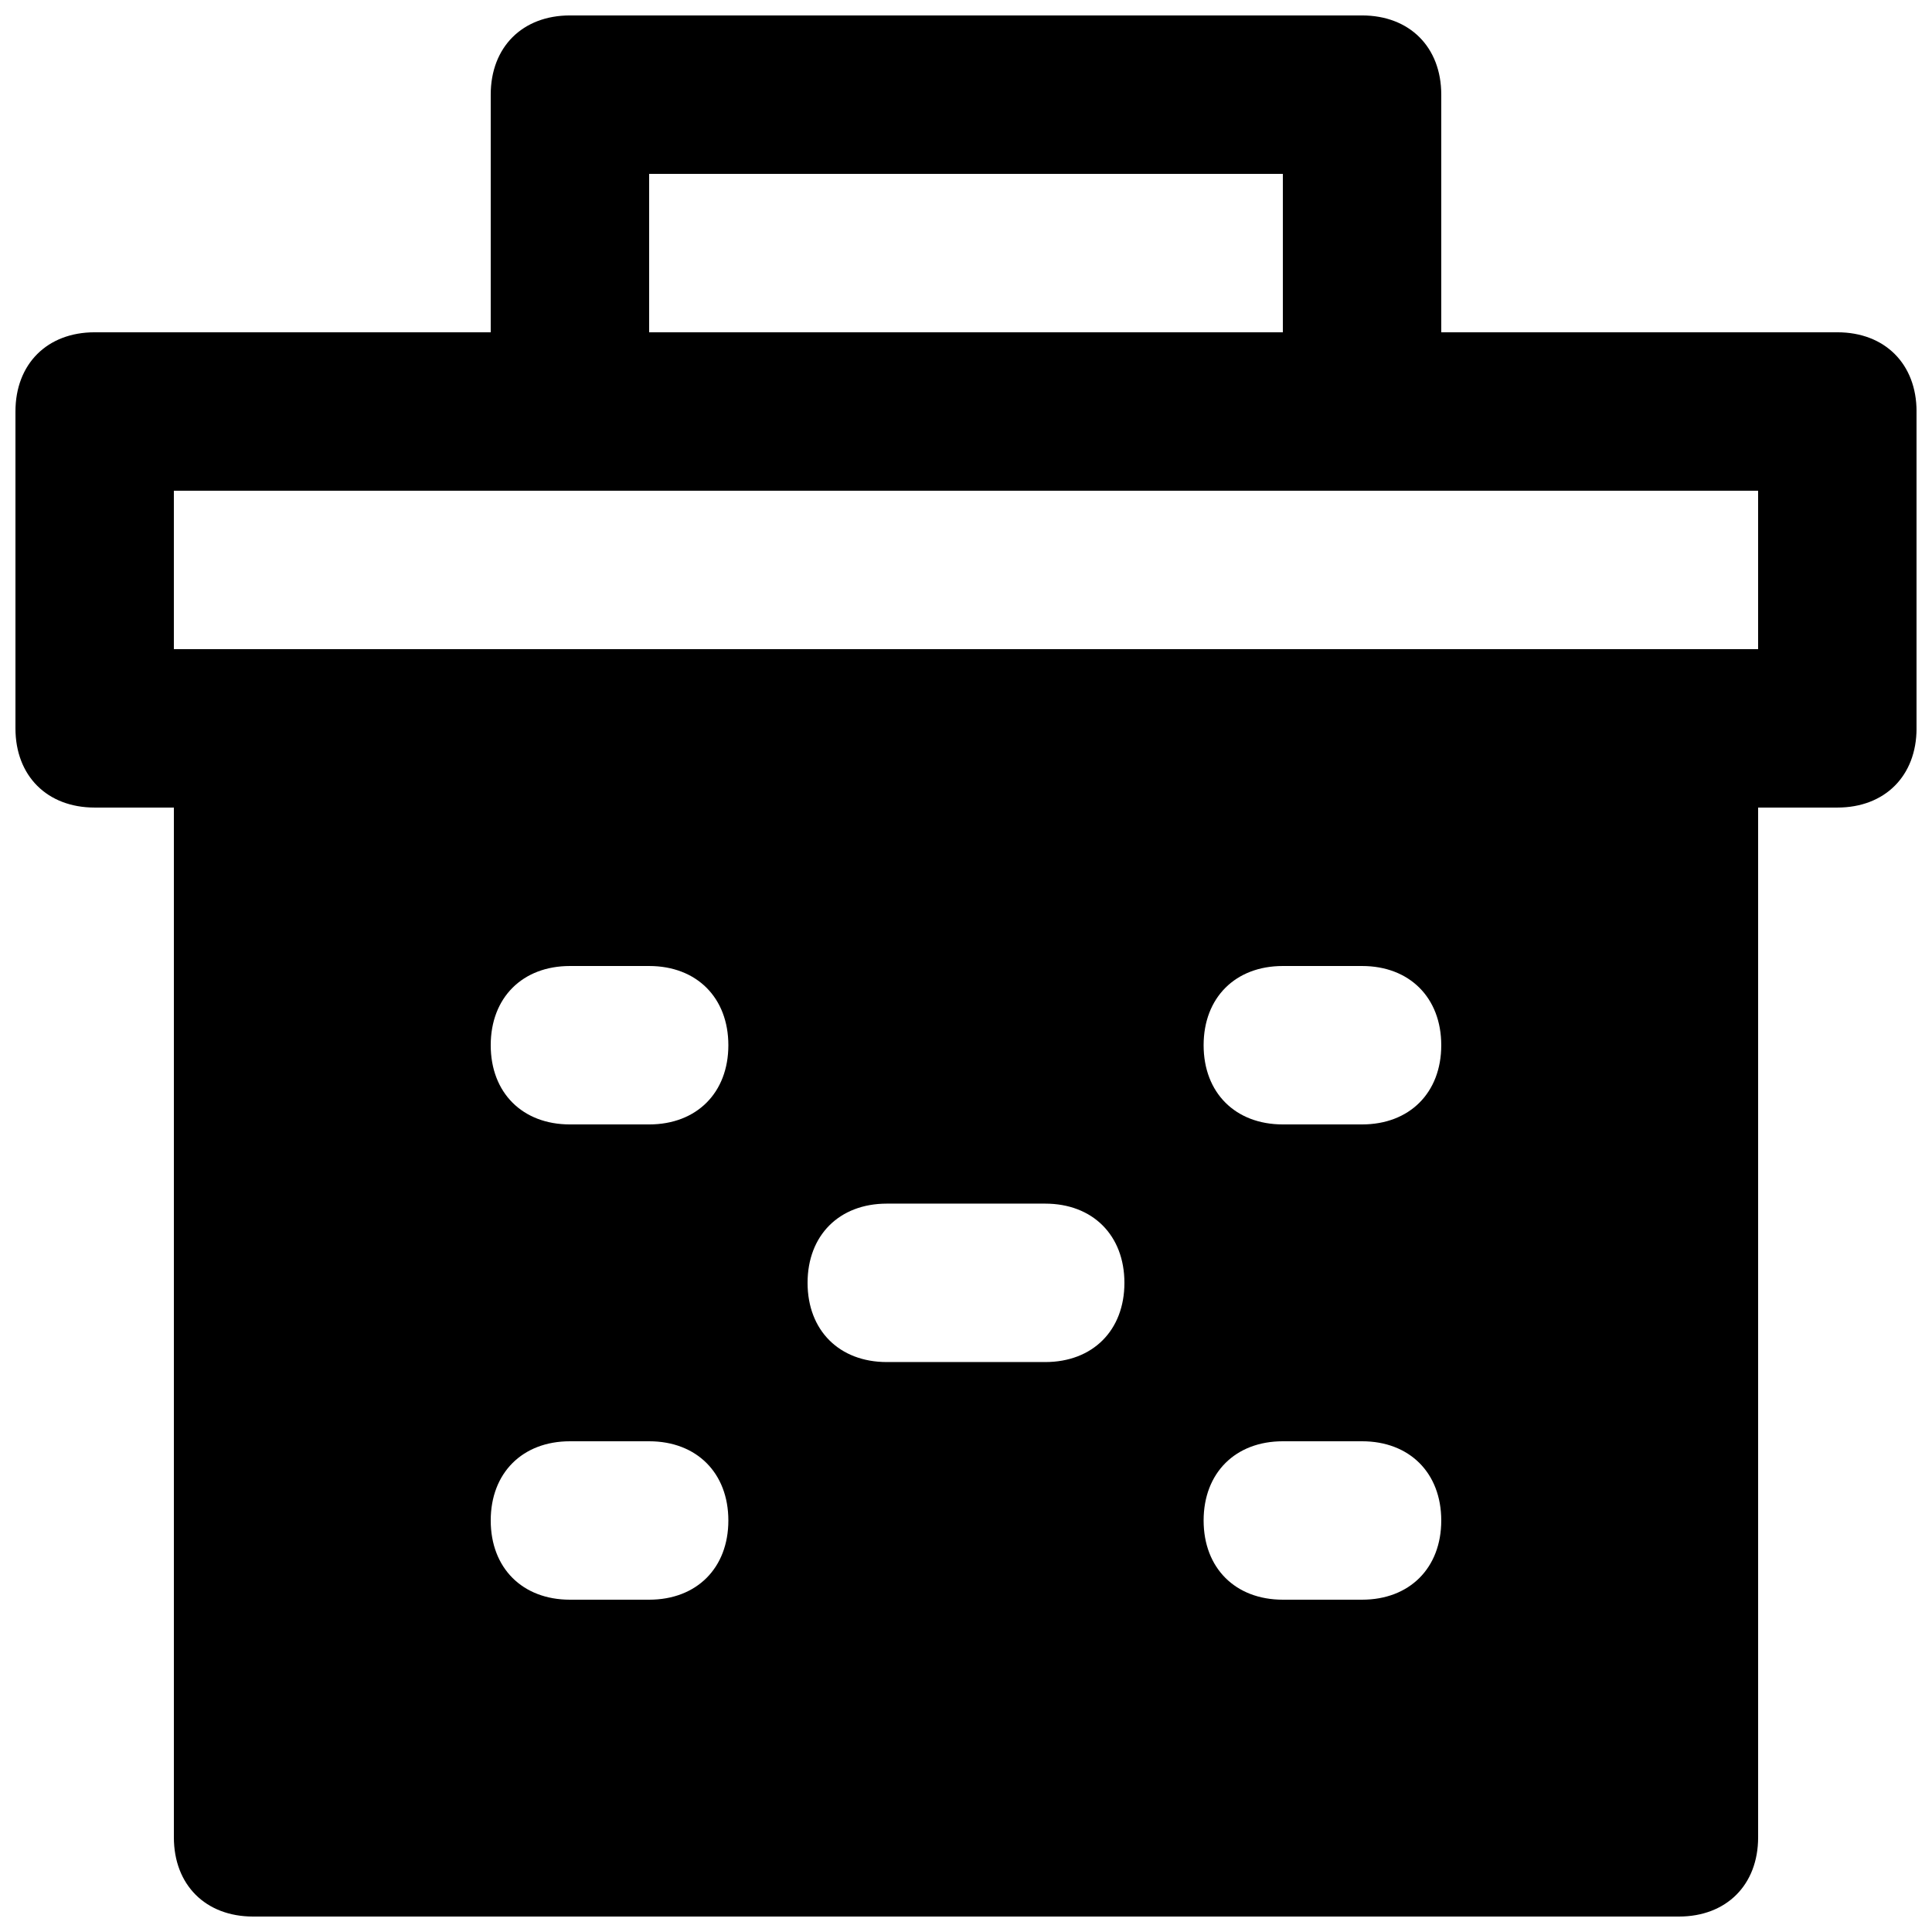 <?xml version="1.0" encoding="UTF-8"?>
<!-- Uploaded to: ICON Repo, www.iconrepo.com, Generator: ICON Repo Mixer Tools -->
<svg width="800px" height="800px" version="1.1" viewBox="144 144 512 512" xmlns="http://www.w3.org/2000/svg">
 <defs>
  <clipPath id="a">
   <path d="m148.09 148.09h503.81v503.81h-503.81z"/>
  </clipPath>
 </defs>
 <g clip-path="url(#a)">
  <path d="m630.91 232.06h-104.96v-62.977c0-12.594-8.398-20.992-20.992-20.992h-209.92c-12.598 0-20.992 8.398-20.992 20.992v62.977h-104.96c-12.594 0-20.992 8.395-20.992 20.992v83.969c0 12.594 8.398 20.992 20.992 20.992h20.992v272.9c0 12.594 8.398 20.992 20.992 20.992h377.86c12.594 0 20.992-8.398 20.992-20.992v-272.9h20.992c12.594 0 20.992-8.398 20.992-20.992v-83.969c0-12.598-8.395-20.992-20.992-20.992zm-314.88-41.984h167.94v41.984h-167.94zm0 377.86h-20.992c-12.594 0-20.992-8.398-20.992-20.992s8.398-20.992 20.992-20.992h20.992c12.594 0 20.992 8.398 20.992 20.992 0 12.598-8.398 20.992-20.992 20.992zm0-125.95h-20.992c-12.594 0-20.992-8.398-20.992-20.992s8.398-20.992 20.992-20.992h20.992c12.594 0 20.992 8.398 20.992 20.992s-8.398 20.992-20.992 20.992zm104.96 62.973h-41.984c-12.594 0-20.992-8.398-20.992-20.992s8.398-20.992 20.992-20.992h41.984c12.594 0 20.992 8.398 20.992 20.992 0 12.598-8.398 20.992-20.992 20.992zm83.965 62.977h-20.992c-12.594 0-20.992-8.398-20.992-20.992s8.398-20.992 20.992-20.992h20.992c12.594 0 20.992 8.398 20.992 20.992 0 12.598-8.395 20.992-20.992 20.992zm0-125.95h-20.992c-12.594 0-20.992-8.398-20.992-20.992s8.398-20.992 20.992-20.992h20.992c12.594 0 20.992 8.398 20.992 20.992s-8.395 20.992-20.992 20.992zm104.96-125.95h-419.84v-41.984h419.84z"/>
 </g>
</svg>